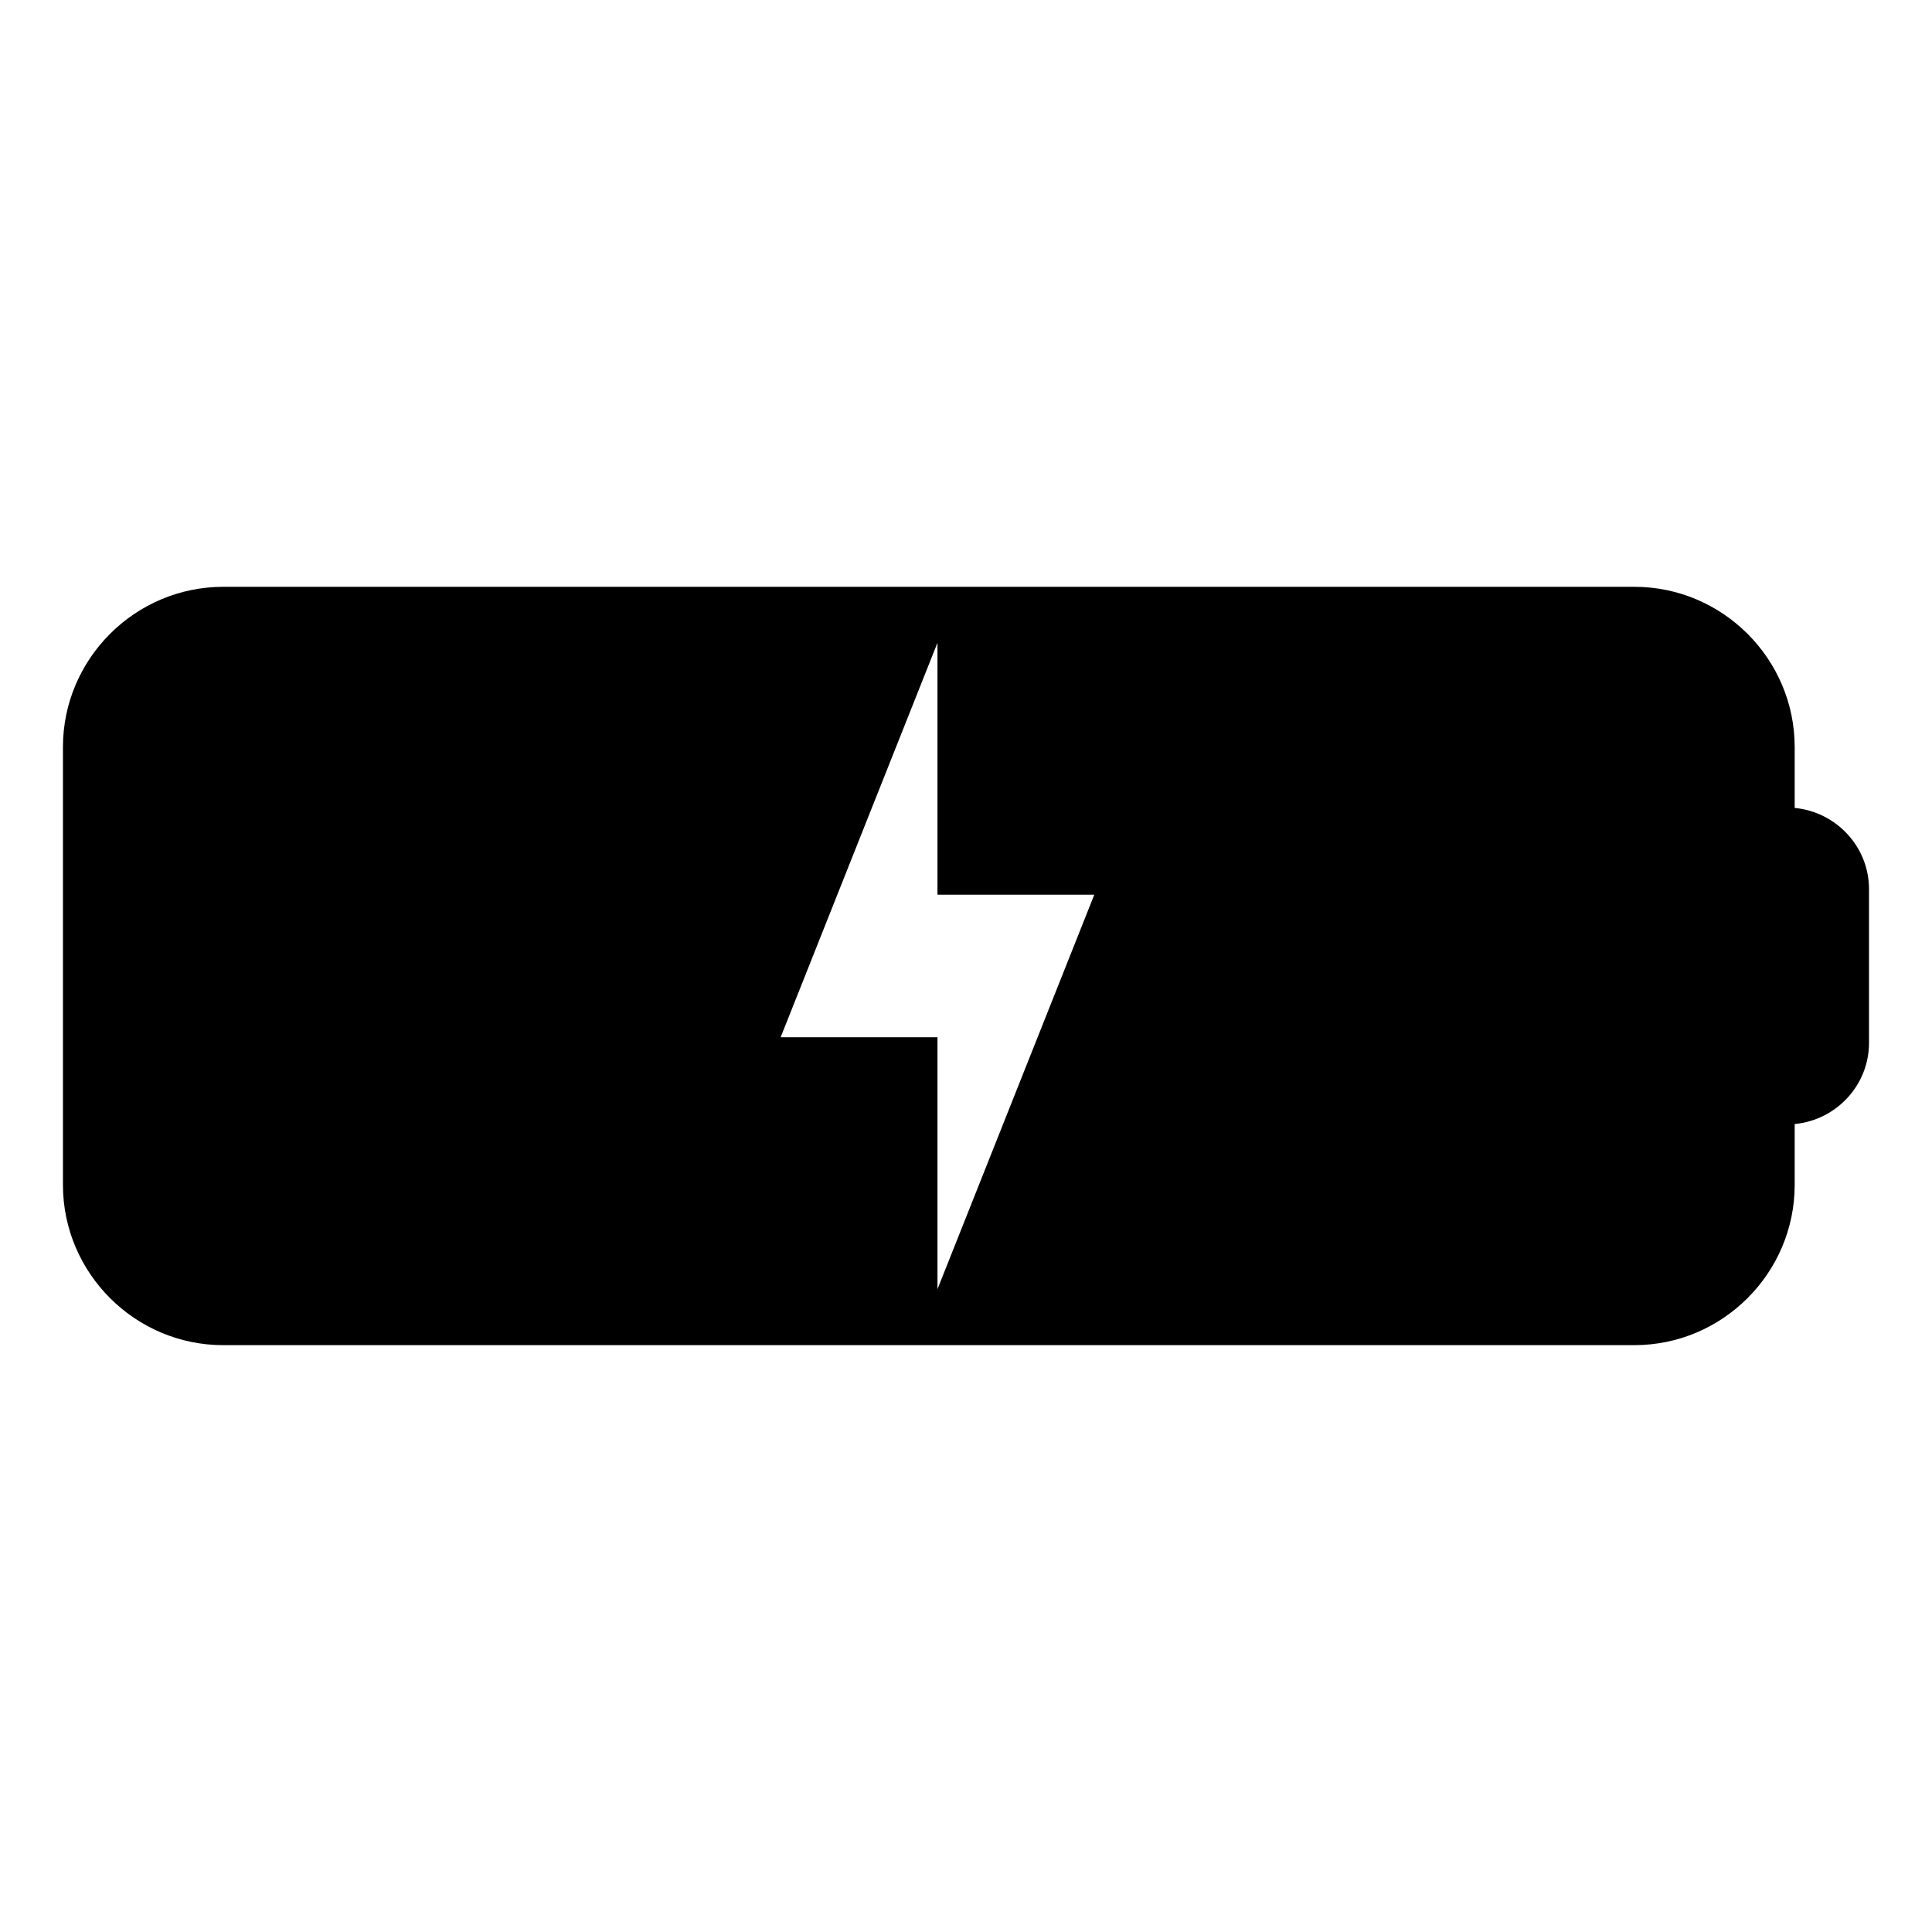 <?xml version="1.0" encoding="UTF-8"?>
<!-- Uploaded to: ICON Repo, www.iconrepo.com, Generator: ICON Repo Mixer Tools -->
<svg fill="#000000" width="800px" height="800px" version="1.1" viewBox="144 144 512 512" xmlns="http://www.w3.org/2000/svg">
 <path d="m619.61 358.11v-16.133c0-23.355-19.109-42.465-42.473-42.465h-373.99c-23.363 0-42.465 19.109-42.465 42.465v116.03c0 23.363 19.105 42.473 42.465 42.473l373.99-0.004c23.363 0 42.473-19.109 42.473-42.473v-16.125c11.004-1.043 19.695-10.262 19.695-21.512v-40.742c0-11.25-8.707-20.465-19.695-21.512zm-227.17 127.53v-66.754h-41.562l41.562-104.54v66.754h41.562z"/>
</svg>